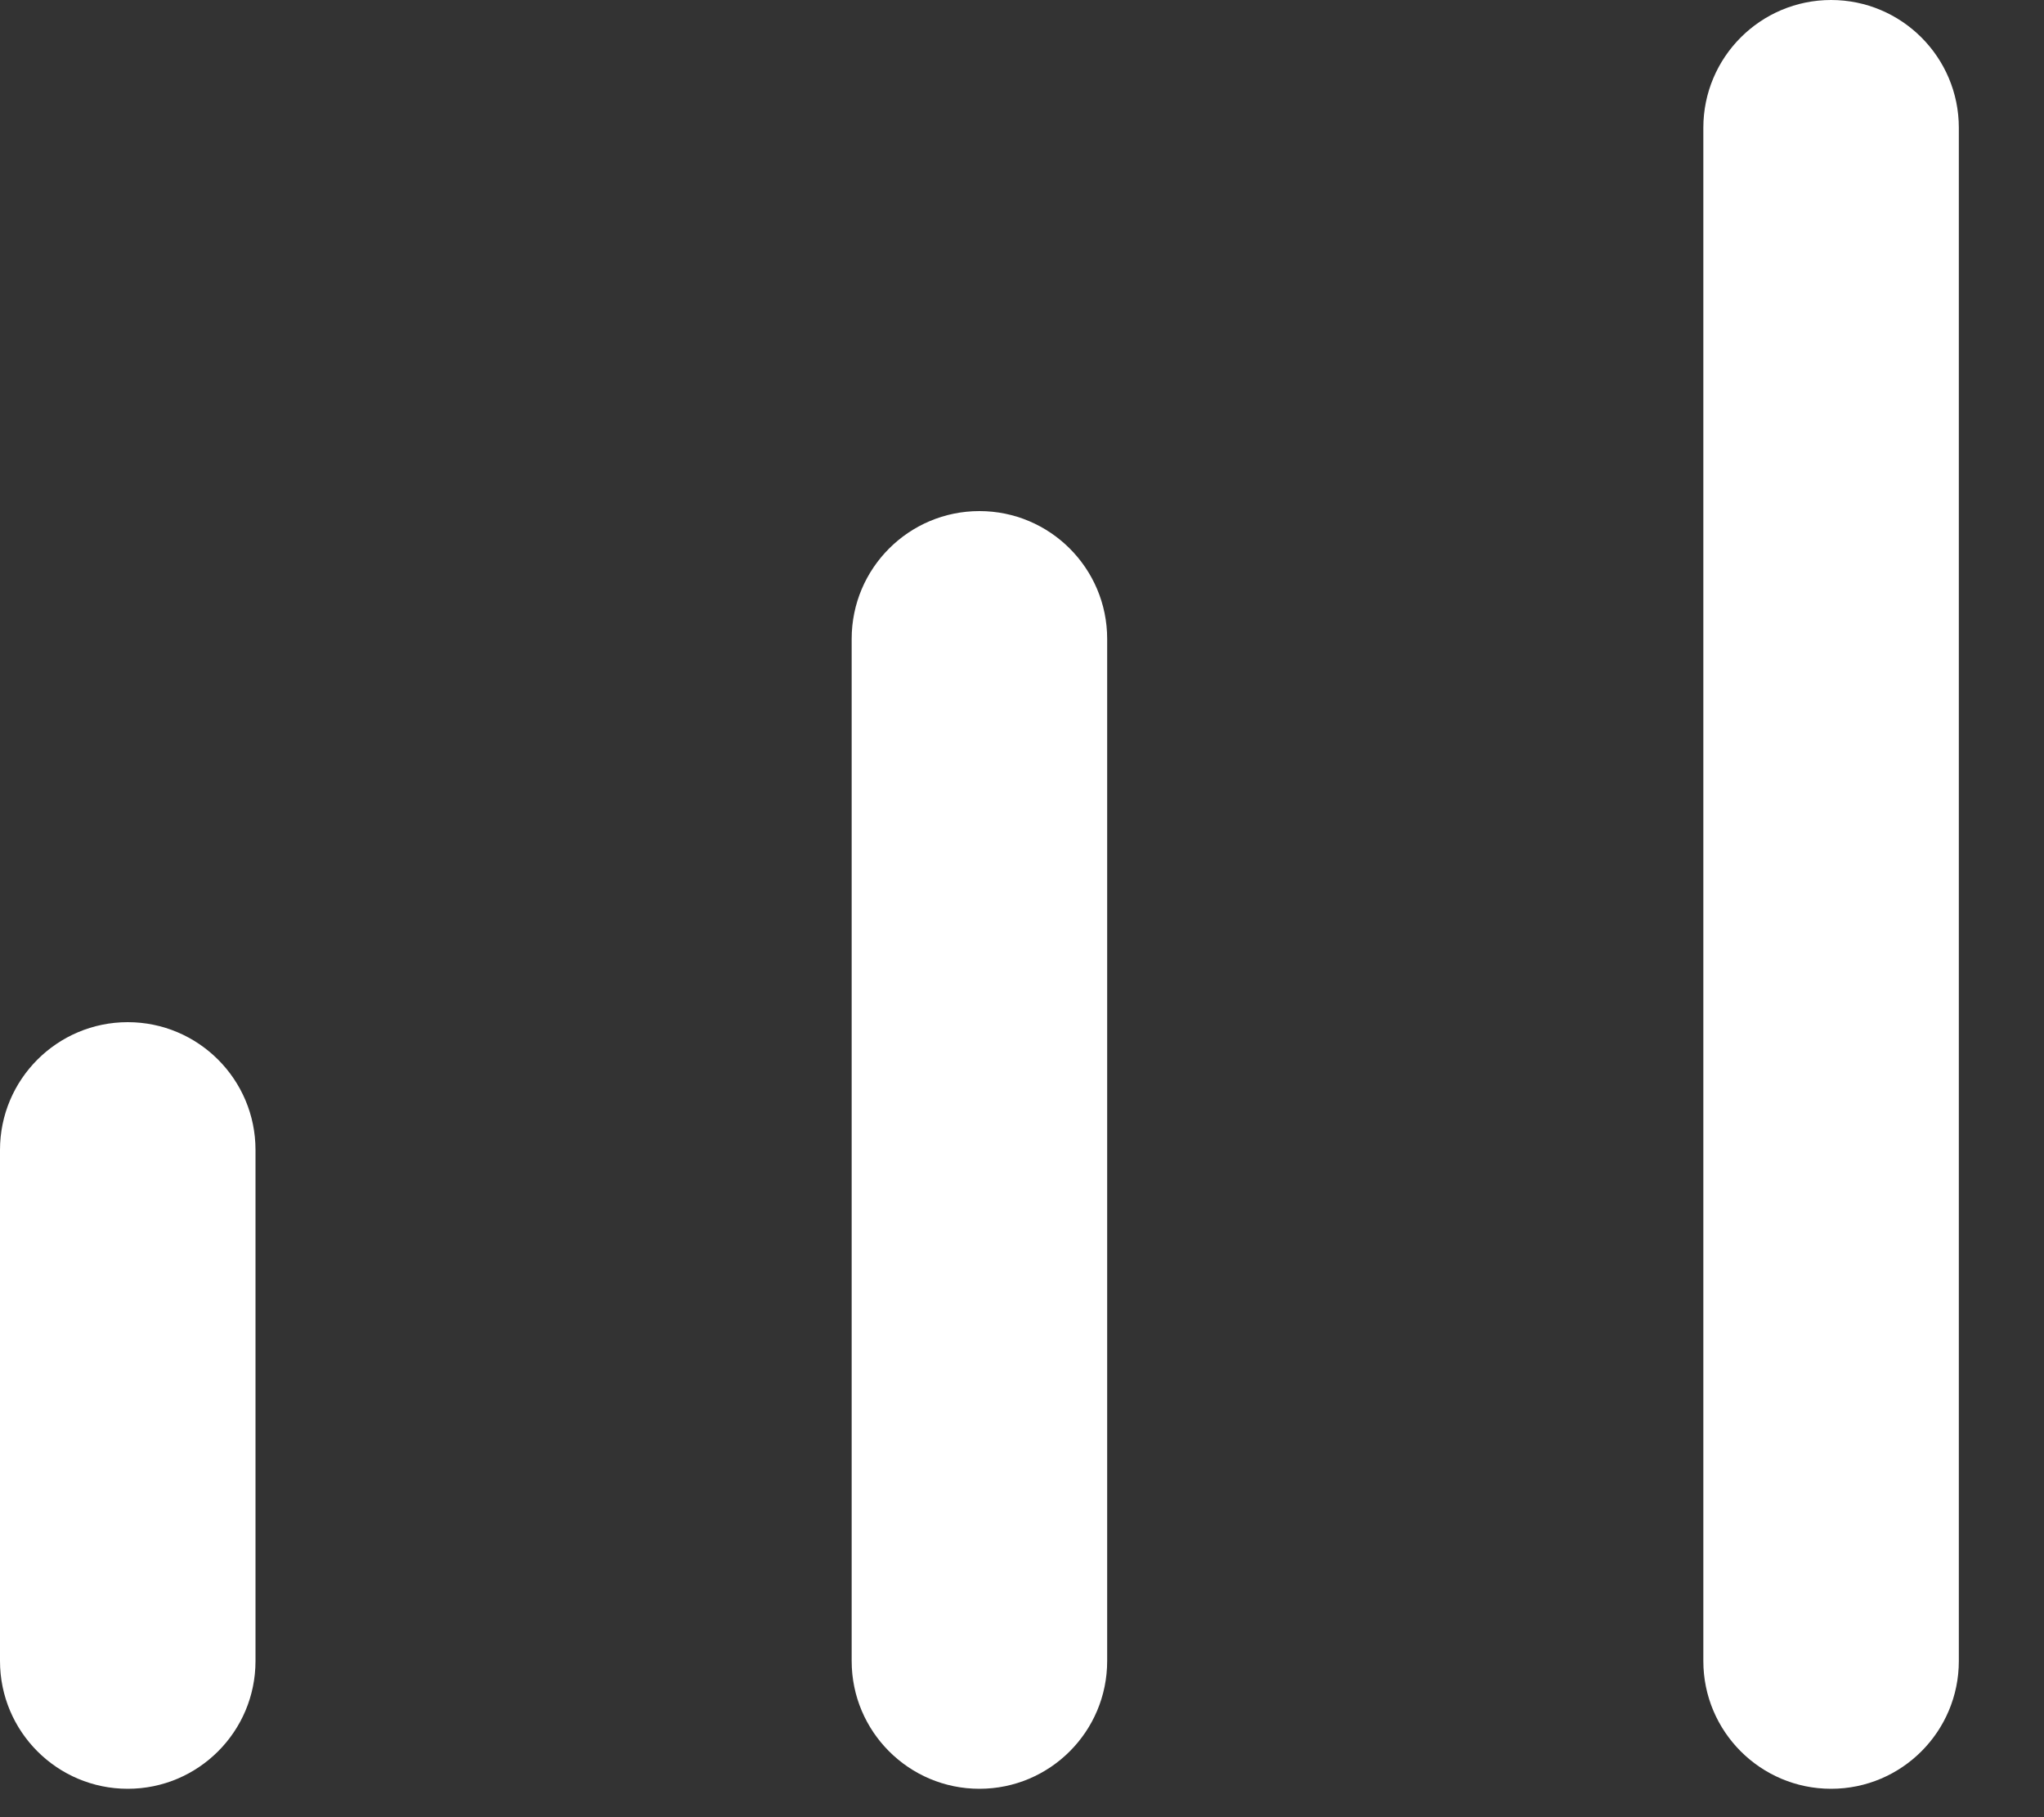 <svg width="18" height="16" viewBox="0 0 18 16" fill="none" xmlns="http://www.w3.org/2000/svg">
<rect x="0" y="0" width="18" height="16" fill="#333333" stroke="none"/>
<path d="M1.125 9C1.746 9 2.25 9.504 2.25 10.125V14.625C2.25 15.246 1.746 15.75 1.125 15.75C0.504 15.75 0 15.246 0 14.625V10.125C0 9.504 0.504 9 1.125 9Z" fill="white"/>
<path d="M8.625 4.5C9.246 4.5 9.75 5.004 9.75 5.625V14.625C9.75 15.246 9.246 15.75 8.625 15.75C8.004 15.75 7.5 15.246 7.5 14.625V5.625C7.5 5.004 8.004 4.5 8.625 4.5Z" fill="white"/>
<path d="M16.125 0C16.746 0 17.25 0.504 17.25 1.125V14.625C17.25 15.246 16.746 15.75 16.125 15.75C15.504 15.75 15 15.246 15 14.625V1.125C15 0.504 15.504 0 16.125 0Z" fill="white"/>
</svg>
